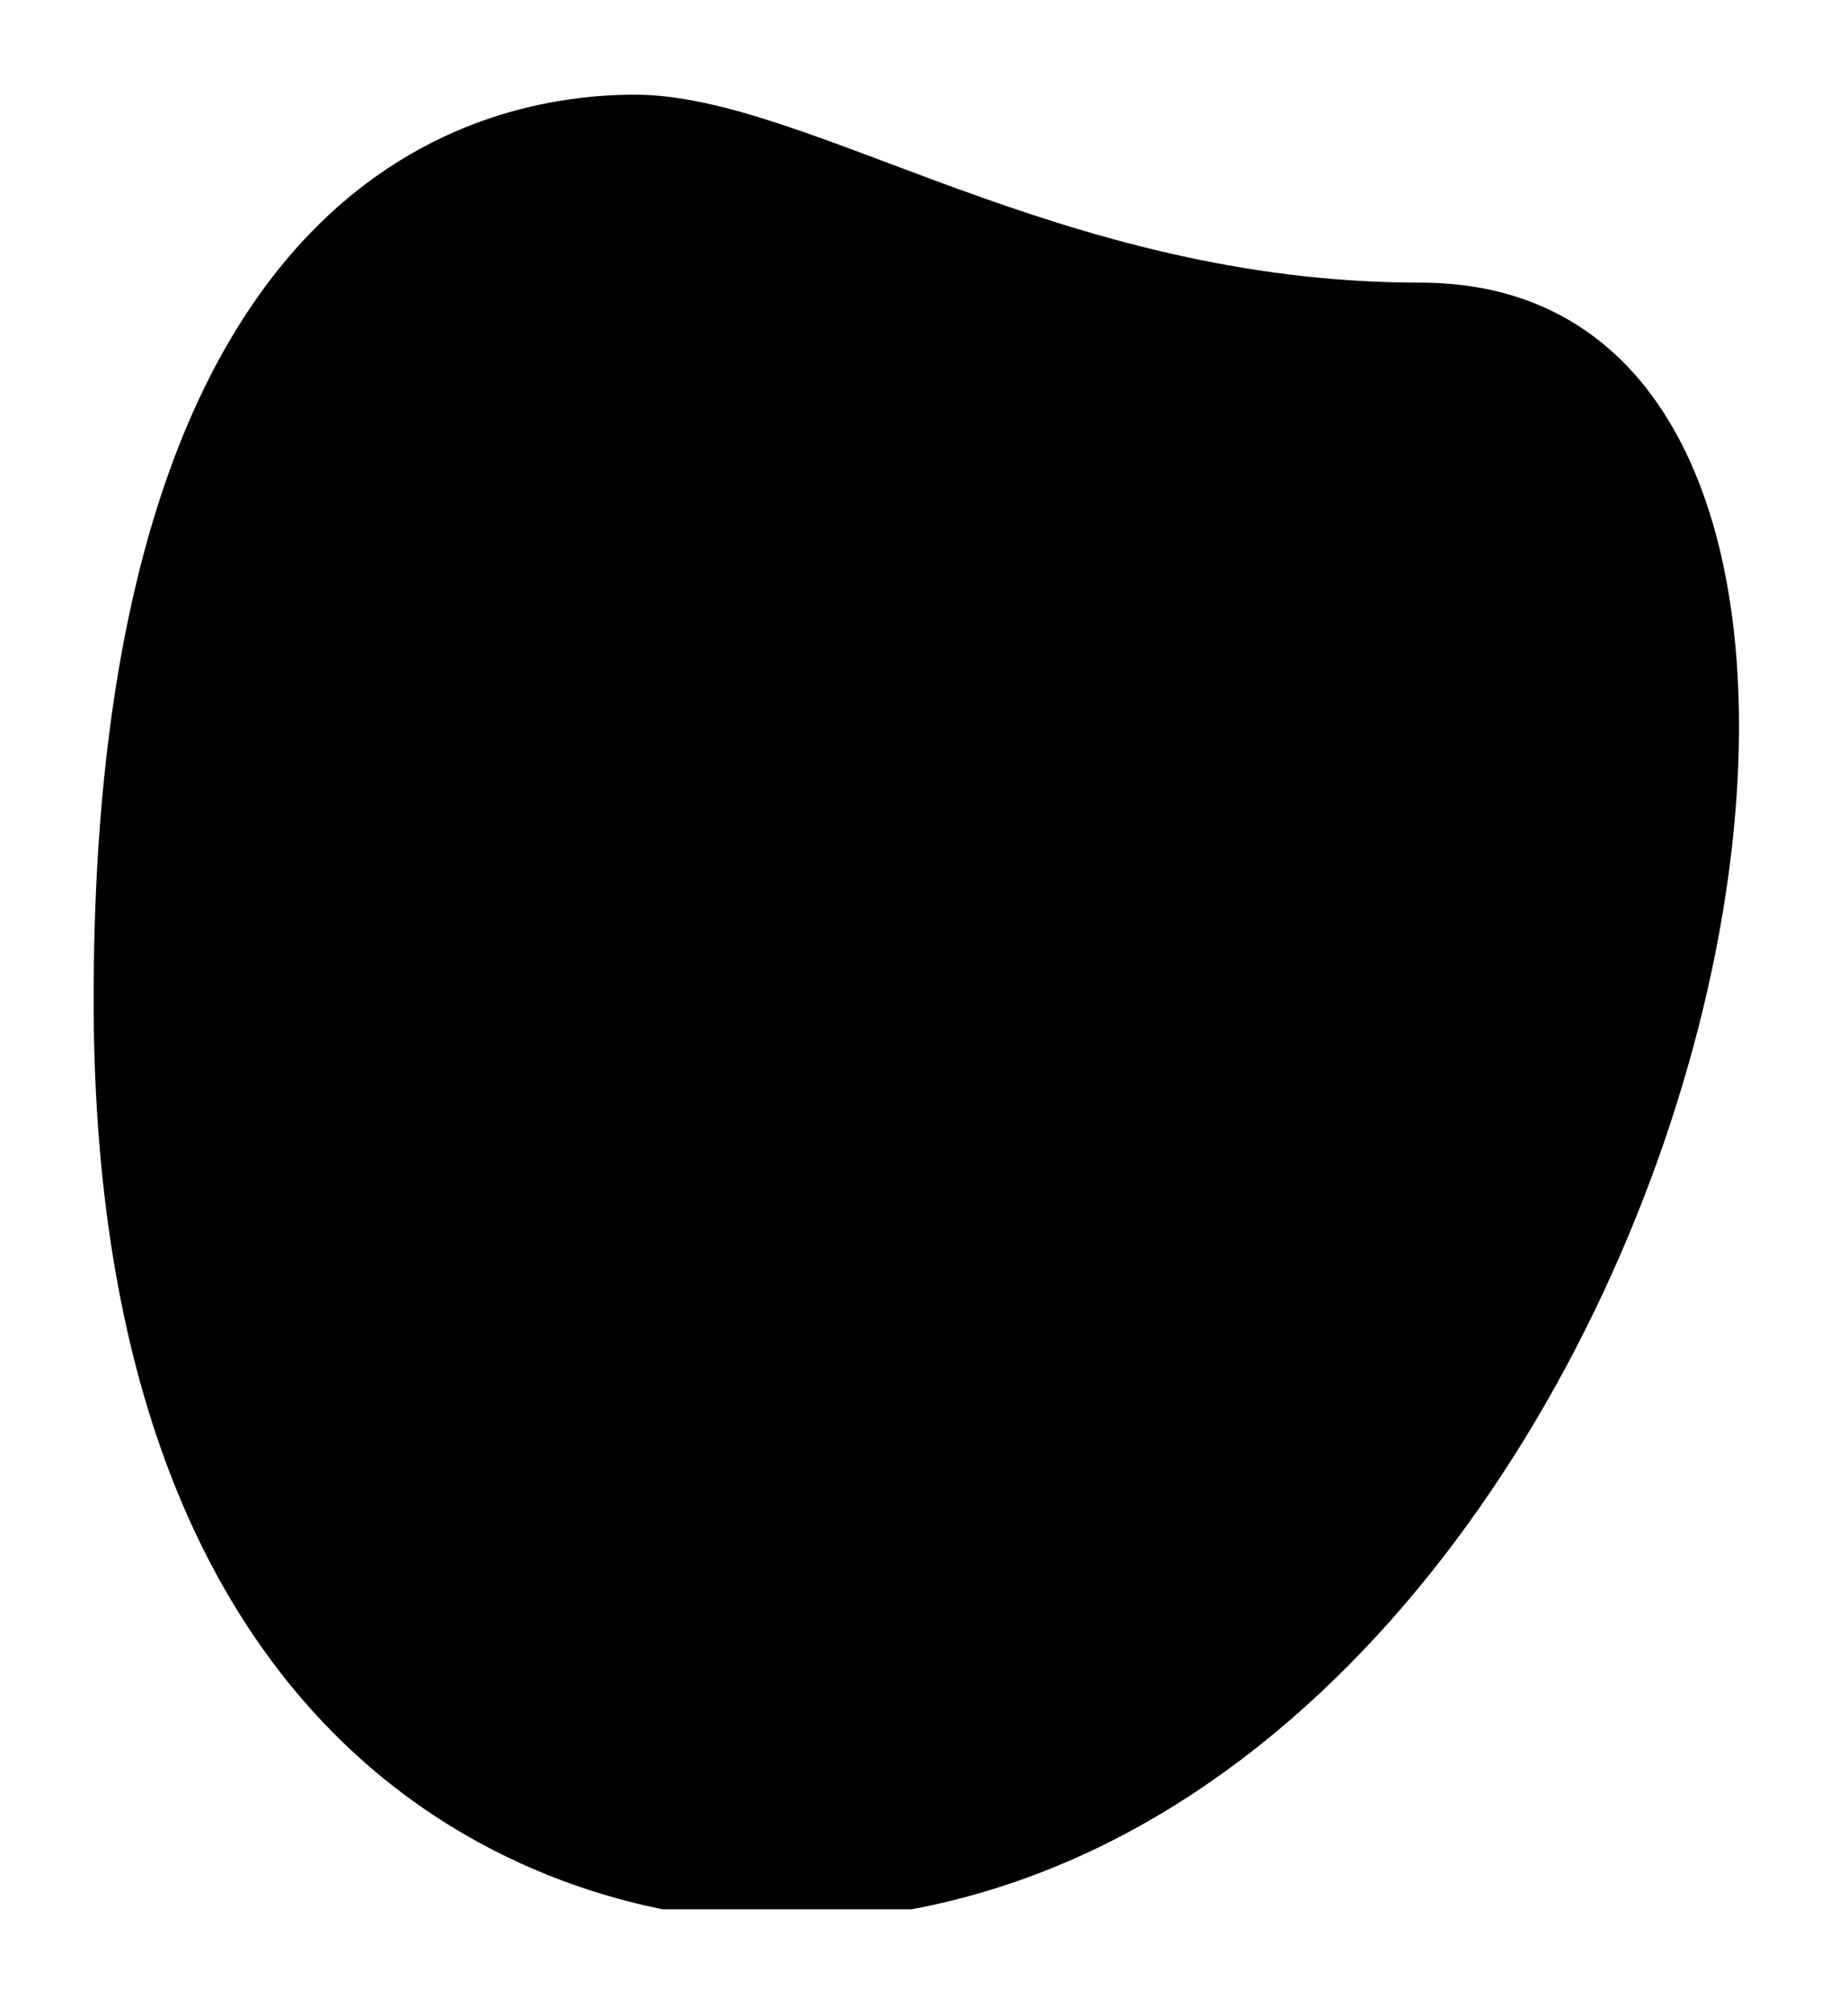 <svg width="55" height="60" viewBox="0 0 55 60" fill="none" xmlns="http://www.w3.org/2000/svg">
<g clip-path="url(#clip0_920_15662)">
<g clip-path="url(#clip1_920_15662)">
<path d="M42.292 8.411C31.51 8.411 24.099 2.818 18.902 2.818C13.704 2.818 2.788 5.808 2.788 29.743C2.788 53.677 17.476 57.182 23.19 57.182C49.96 57.184 61.396 8.411 42.292 8.411Z" fill="#EFEFEF" style="fill:#EFEFEF;fill:color(display-p3 0.937 0.937 0.937);fill-opacity:1;"/>
</g>
<g clip-path="url(#clip2_920_15662)">
<path d="M34.692 33.347H29.027C29.995 30.869 29.811 28.483 29.078 26.079C28.898 25.488 28.348 25.087 27.73 25.087C26.921 25.087 26.278 25.765 26.32 26.572C26.562 31.237 23.1 31.53 20.368 34.652V44.812C21.529 44.881 22.485 45.027 23.389 45.72C23.731 45.983 24.148 46.129 24.58 46.129H34.692V33.347H34.692Z" fill="#FFCEBF" style="fill:#FFCEBF;fill:color(display-p3 1 0.808 0.749);fill-opacity:1;"/>
<path d="M22.594 43.8V35.083C22.594 34.795 22.708 34.518 22.907 34.309C25.583 31.502 28.78 31.06 28.546 26.572C28.528 26.232 28.634 25.897 28.844 25.629C28.704 25.45 28.522 25.308 28.315 25.213C28.108 25.119 27.881 25.077 27.654 25.089C26.876 25.13 26.282 25.816 26.321 26.594C26.551 31.238 23.096 31.535 20.368 34.652V44.812C21.529 44.881 22.485 45.027 23.389 45.72C23.731 45.983 24.148 46.129 24.58 46.129H26.807C26.375 46.129 25.957 45.983 25.615 45.72C24.973 45.228 24.305 45.011 23.555 44.902C23.005 44.822 22.594 44.355 22.594 43.8Z" fill="#FFB09E" style="fill:#FFB09E;fill:color(display-p3 1 0.69 0.62);fill-opacity:1;"/>
<path d="M15.31 32.196H20.371V46.127H15.31V32.196Z" fill="#F25E6C" style="fill:#F25E6C;fill:color(display-p3 0.949 0.369 0.423);fill-opacity:1;"/>
<path d="M17.537 32.198H15.31V46.128L17.537 46.127V32.198Z" fill="#E8465E" style="fill:#E8465E;fill:color(display-p3 0.91 0.275 0.369);fill-opacity:1;"/>
<path d="M27.466 14.161L28.171 15.589C28.208 15.664 28.263 15.73 28.331 15.779C28.399 15.829 28.479 15.861 28.562 15.873L30.137 16.102C30.563 16.164 30.734 16.687 30.425 16.988L29.285 18.099C29.225 18.158 29.18 18.23 29.154 18.311C29.128 18.391 29.122 18.476 29.136 18.559L29.405 20.128C29.478 20.552 29.032 20.876 28.651 20.676L27.242 19.935C27.168 19.896 27.085 19.875 27 19.875C26.916 19.875 26.833 19.896 26.759 19.935L25.35 20.676C24.968 20.876 24.523 20.552 24.596 20.128L24.865 18.559C24.879 18.476 24.873 18.391 24.847 18.311C24.821 18.23 24.776 18.158 24.716 18.099L23.576 16.988C23.267 16.687 23.438 16.164 23.863 16.102L25.439 15.873C25.522 15.861 25.601 15.829 25.67 15.779C25.738 15.73 25.793 15.664 25.83 15.589L26.535 14.161C26.725 13.775 27.276 13.775 27.466 14.161Z" fill="#FED44C" style="fill:#FED44C;fill:color(display-p3 0.996 0.831 0.298);fill-opacity:1;"/>
<path d="M29.136 18.559L29.405 20.128C29.478 20.552 29.032 20.876 28.651 20.675L27.242 19.935C27.168 19.895 27.085 19.875 27 19.875C26.916 19.875 26.833 19.895 26.759 19.935L25.35 20.675C24.968 20.876 24.523 20.552 24.596 20.128L24.865 18.559C24.879 18.476 24.873 18.39 24.847 18.31C24.821 18.23 24.776 18.157 24.716 18.099L23.576 16.988C23.267 16.687 23.438 16.163 23.863 16.101L25.439 15.873C26.416 17.556 27 18.473 29.136 18.559Z" fill="#F2B84C" style="fill:#F2B84C;fill:color(display-p3 0.949 0.722 0.298);fill-opacity:1;"/>
<path d="M19.273 17.129L19.978 18.557C20.015 18.633 20.07 18.698 20.139 18.747C20.207 18.797 20.286 18.829 20.369 18.841L21.945 19.07C22.371 19.132 22.541 19.656 22.232 19.956L21.092 21.067C21.032 21.126 20.987 21.199 20.961 21.279C20.935 21.359 20.929 21.444 20.943 21.527L21.212 23.096C21.285 23.521 20.84 23.844 20.458 23.644L19.049 22.903C18.975 22.864 18.892 22.843 18.808 22.843C18.723 22.843 18.64 22.864 18.566 22.903L17.157 23.644C16.776 23.844 16.33 23.521 16.403 23.096L16.672 21.527C16.686 21.444 16.68 21.359 16.654 21.279C16.628 21.199 16.583 21.126 16.523 21.067L15.383 19.956C15.075 19.655 15.245 19.132 15.671 19.07L17.246 18.841C17.329 18.829 17.409 18.797 17.477 18.747C17.545 18.698 17.6 18.633 17.637 18.557L18.342 17.129C18.532 16.743 19.083 16.743 19.273 17.129Z" fill="#FED44C" style="fill:#FED44C;fill:color(display-p3 0.996 0.831 0.298);fill-opacity:1;"/>
<path d="M20.943 21.527L21.212 23.096C21.285 23.521 20.84 23.845 20.458 23.644L19.049 22.903C18.975 22.864 18.892 22.844 18.808 22.844C18.723 22.844 18.64 22.864 18.566 22.903L17.157 23.644C16.776 23.845 16.33 23.521 16.403 23.096L16.672 21.527C16.686 21.444 16.68 21.359 16.654 21.279C16.628 21.199 16.583 21.126 16.523 21.067L15.383 19.956C15.075 19.656 15.245 19.132 15.671 19.07L17.246 18.841C18.02 20.736 18.932 21.273 20.943 21.527Z" fill="#F2B84C" style="fill:#F2B84C;fill:color(display-p3 0.949 0.722 0.298);fill-opacity:1;"/>
<path d="M12.605 23.809L13.309 25.237C13.347 25.312 13.402 25.378 13.47 25.427C13.538 25.477 13.617 25.509 13.7 25.521L15.276 25.75C15.702 25.812 15.872 26.335 15.564 26.636L14.424 27.747C14.364 27.806 14.318 27.878 14.292 27.959C14.266 28.039 14.26 28.124 14.274 28.207L14.544 29.776C14.616 30.2 14.171 30.524 13.79 30.324L12.381 29.583C12.306 29.544 12.223 29.523 12.139 29.523C12.055 29.523 11.972 29.544 11.897 29.583L10.488 30.324C10.107 30.524 9.662 30.2 9.734 29.776L10.004 28.207C10.018 28.124 10.012 28.039 9.986 27.959C9.96 27.878 9.914 27.806 9.854 27.747L8.714 26.636C8.406 26.335 8.576 25.812 9.002 25.75L10.577 25.521C10.661 25.509 10.74 25.477 10.808 25.427C10.876 25.378 10.931 25.312 10.969 25.237L11.673 23.809C11.864 23.423 12.414 23.423 12.605 23.809Z" fill="#FED44C" style="fill:#FED44C;fill:color(display-p3 0.996 0.831 0.298);fill-opacity:1;"/>
<path d="M14.274 28.207L14.544 29.776C14.616 30.201 14.171 30.524 13.79 30.324L12.381 29.583C12.306 29.544 12.223 29.523 12.139 29.523C12.055 29.523 11.972 29.544 11.897 29.583L10.488 30.324C10.107 30.524 9.662 30.201 9.734 29.776L10.004 28.207C10.018 28.124 10.012 28.039 9.986 27.959C9.96 27.879 9.914 27.806 9.854 27.747L8.714 26.636C8.406 26.335 8.576 25.812 9.002 25.75L10.577 25.521C11.168 27.304 12.281 28.071 14.274 28.207Z" fill="#F2B84C" style="fill:#F2B84C;fill:color(display-p3 0.949 0.722 0.298);fill-opacity:1;"/>
<path d="M42.327 23.809L43.031 25.237C43.069 25.312 43.124 25.378 43.192 25.427C43.26 25.477 43.339 25.509 43.423 25.521L44.998 25.75C45.424 25.812 45.594 26.335 45.286 26.636L44.146 27.747C44.086 27.806 44.04 27.878 44.014 27.959C43.988 28.039 43.982 28.124 43.996 28.207L44.266 29.776C44.338 30.2 43.893 30.524 43.512 30.324L42.103 29.583C42.028 29.544 41.945 29.523 41.861 29.523C41.777 29.523 41.694 29.544 41.619 29.583L40.21 30.324C39.829 30.524 39.384 30.2 39.456 29.776L39.726 28.207C39.74 28.124 39.734 28.039 39.708 27.959C39.682 27.878 39.636 27.806 39.576 27.747L38.436 26.636C38.128 26.335 38.298 25.812 38.724 25.75L40.3 25.521C40.383 25.509 40.462 25.477 40.53 25.427C40.598 25.378 40.653 25.312 40.691 25.237L41.395 23.809C41.586 23.423 42.136 23.423 42.327 23.809Z" fill="#FED44C" style="fill:#FED44C;fill:color(display-p3 0.996 0.831 0.298);fill-opacity:1;"/>
<path d="M43.996 28.207L44.266 29.776C44.338 30.201 43.893 30.524 43.512 30.324L42.103 29.583C42.028 29.544 41.945 29.523 41.861 29.523C41.777 29.523 41.694 29.544 41.619 29.583L40.21 30.324C39.829 30.524 39.384 30.201 39.456 29.776L39.726 28.207C39.74 28.124 39.734 28.039 39.708 27.959C39.682 27.879 39.636 27.806 39.576 27.747L38.436 26.636C38.128 26.335 38.298 25.812 38.724 25.75L40.3 25.521C41.027 27.155 41.985 28.046 43.996 28.207Z" fill="#F2B84C" style="fill:#F2B84C;fill:color(display-p3 0.949 0.722 0.298);fill-opacity:1;"/>
<path d="M35.681 17.129L36.386 18.557C36.423 18.633 36.478 18.698 36.546 18.747C36.614 18.797 36.694 18.829 36.777 18.841L38.352 19.07C38.778 19.132 38.949 19.656 38.64 19.956L37.5 21.067C37.44 21.126 37.395 21.199 37.369 21.279C37.343 21.359 37.337 21.444 37.351 21.527L37.62 23.096C37.693 23.521 37.247 23.844 36.866 23.644L35.457 22.903C35.383 22.864 35.3 22.843 35.215 22.843C35.131 22.843 35.048 22.864 34.974 22.903L33.565 23.644C33.183 23.844 32.738 23.521 32.811 23.096L33.08 21.527C33.094 21.444 33.088 21.359 33.062 21.279C33.036 21.199 32.991 21.126 32.93 21.067L31.791 19.956C31.482 19.655 31.652 19.132 32.078 19.07L33.654 18.841C33.737 18.829 33.816 18.797 33.884 18.747C33.953 18.698 34.008 18.633 34.045 18.557L34.749 17.129C34.94 16.743 35.491 16.743 35.681 17.129Z" fill="#FED44C" style="fill:#FED44C;fill:color(display-p3 0.996 0.831 0.298);fill-opacity:1;"/>
<path d="M37.351 21.527L37.62 23.096C37.693 23.521 37.247 23.845 36.866 23.644L35.457 22.903C35.383 22.864 35.3 22.844 35.215 22.844C35.131 22.844 35.048 22.864 34.974 22.903L33.565 23.644C33.183 23.845 32.738 23.521 32.811 23.096L33.08 21.527C33.094 21.444 33.088 21.359 33.062 21.279C33.036 21.199 32.991 21.126 32.93 21.067L31.791 19.956C31.482 19.656 31.652 19.132 32.078 19.07L33.654 18.841C34.63 20.736 35.215 21.416 37.351 21.527Z" fill="#F2B84C" style="fill:#F2B84C;fill:color(display-p3 0.949 0.722 0.298);fill-opacity:1;"/>
<path d="M33.033 33.347H29.027C29.388 32.423 29.589 31.511 29.661 30.606" stroke="black" style="stroke:black;stroke-opacity:1;" stroke-width="1.113" stroke-miterlimit="10" stroke-linecap="round" stroke-linejoin="round"/>
<path d="M27.767 46.129H24.581C24.149 46.129 23.731 45.983 23.389 45.72C22.485 45.027 21.529 44.881 20.368 44.812V34.652C23.1 31.53 26.562 31.237 26.32 26.572C26.278 25.765 26.921 25.087 27.73 25.087C28.348 25.087 28.898 25.488 29.078 26.08C29.292 26.781 29.459 27.48 29.564 28.18M33.776 46.129H30.194" stroke="black" style="stroke:black;stroke-opacity:1;" stroke-width="1.113" stroke-miterlimit="10" stroke-linecap="round" stroke-linejoin="round"/>
<path d="M36.351 36.542H33.033C32.151 36.542 31.436 35.827 31.436 34.944C31.436 34.062 32.151 33.347 33.033 33.347H36.351C37.233 33.347 37.949 34.062 37.949 34.944C37.949 35.827 37.234 36.542 36.351 36.542Z" fill="#FFCEBF" style="fill:#FFCEBF;fill:color(display-p3 1 0.808 0.749);fill-opacity:1;"/>
<path d="M33.662 34.944C33.662 34.062 34.378 33.347 35.26 33.347H33.033C32.151 33.347 31.436 34.062 31.436 34.944C31.436 35.827 32.151 36.542 33.033 36.542H35.26C34.378 36.542 33.662 35.827 33.662 34.944Z" fill="#FFB09E" style="fill:#FFB09E;fill:color(display-p3 1 0.69 0.62);fill-opacity:1;"/>
<path d="M36.351 42.933H33.033C32.151 42.933 31.436 42.218 31.436 41.336C31.436 40.453 32.151 39.738 33.033 39.738H36.351C37.233 39.738 37.949 40.453 37.949 41.336C37.949 42.218 37.234 42.933 36.351 42.933Z" fill="#FFCEBF" style="fill:#FFCEBF;fill:color(display-p3 1 0.808 0.749);fill-opacity:1;"/>
<path d="M33.662 41.336C33.662 40.453 34.378 39.738 35.26 39.738H33.033C32.151 39.738 31.436 40.453 31.436 41.336C31.436 42.218 32.151 42.933 33.033 42.933H35.26C34.378 42.933 33.662 42.218 33.662 41.336Z" fill="#FFB09E" style="fill:#FFB09E;fill:color(display-p3 1 0.69 0.62);fill-opacity:1;"/>
<path d="M35.609 46.129H33.776C32.893 46.129 32.178 45.413 32.178 44.531C32.178 43.648 32.893 42.933 33.776 42.933H35.609C36.491 42.933 37.207 43.648 37.207 44.531C37.207 45.413 36.491 46.129 35.609 46.129Z" fill="#FFCEBF" style="fill:#FFCEBF;fill:color(display-p3 1 0.808 0.749);fill-opacity:1;"/>
<path d="M34.404 44.531C34.404 43.715 35.016 43.042 35.806 42.945C35.74 42.937 35.675 42.933 35.609 42.933H33.776C32.893 42.933 32.178 43.648 32.178 44.531C32.178 45.413 32.893 46.129 33.776 46.129H35.609C35.676 46.129 35.741 46.124 35.806 46.117C35.016 46.02 34.404 45.347 34.404 44.531Z" fill="#FFB09E" style="fill:#FFB09E;fill:color(display-p3 1 0.69 0.62);fill-opacity:1;"/>
<path d="M37.093 39.738H33.776C32.893 39.738 32.178 39.023 32.178 38.14C32.178 37.258 32.893 36.542 33.776 36.542H37.093C37.976 36.542 38.691 37.258 38.691 38.14C38.691 39.023 37.976 39.738 37.093 39.738Z" fill="#FFCEBF" style="fill:#FFCEBF;fill:color(display-p3 1 0.808 0.749);fill-opacity:1;"/>
<path d="M34.404 38.14C34.404 37.258 35.12 36.542 36.002 36.542H33.776C32.893 36.542 32.178 37.258 32.178 38.14C32.178 39.023 32.893 39.738 33.776 39.738H36.002C35.12 39.738 34.404 39.023 34.404 38.14Z" fill="#FFB09E" style="fill:#FFB09E;fill:color(display-p3 1 0.69 0.62);fill-opacity:1;"/>
<path d="M17.537 35.5V36.919M15.31 40.155V46.129L20.372 46.126V32.196L15.31 32.198V37.729M29.027 33.347V34.706C29.027 36.559 27.525 38.06 25.672 38.06M36.351 36.542H33.033C32.151 36.542 31.436 35.827 31.436 34.945C31.436 34.062 32.151 33.347 33.033 33.347H36.351C37.233 33.347 37.949 34.062 37.949 34.945C37.949 35.827 37.233 36.542 36.351 36.542ZM36.351 42.933H33.033C32.151 42.933 31.436 42.218 31.436 41.336C31.436 40.453 32.151 39.738 33.033 39.738H36.351C37.233 39.738 37.949 40.453 37.949 41.336C37.949 42.218 37.233 42.933 36.351 42.933ZM35.609 46.129H33.776C32.893 46.129 32.178 45.413 32.178 44.531C32.178 43.649 32.893 42.933 33.776 42.933H35.609C36.491 42.933 37.207 43.649 37.207 44.531C37.207 45.413 36.491 46.129 35.609 46.129ZM37.093 39.738H33.776C32.893 39.738 32.178 39.023 32.178 38.14C32.178 37.258 32.893 36.542 33.776 36.542H37.093C37.976 36.542 38.691 37.258 38.691 38.14C38.691 39.023 37.976 39.738 37.093 39.738ZM27.466 14.161L28.171 15.589C28.208 15.664 28.263 15.73 28.331 15.779C28.4 15.829 28.479 15.861 28.562 15.873L30.137 16.102C30.564 16.164 30.734 16.687 30.425 16.988L29.285 18.099C29.225 18.158 29.18 18.23 29.154 18.311C29.128 18.391 29.122 18.476 29.136 18.559L29.405 20.128C29.478 20.552 29.032 20.876 28.651 20.676L27.242 19.935C27.168 19.896 27.085 19.875 27.001 19.875C26.916 19.875 26.833 19.896 26.759 19.935L25.35 20.676C24.969 20.876 24.523 20.552 24.596 20.128L24.865 18.559C24.879 18.476 24.873 18.391 24.847 18.311C24.821 18.23 24.776 18.158 24.716 18.099L23.576 16.988C23.267 16.687 23.438 16.164 23.864 16.102L25.439 15.873C25.522 15.861 25.602 15.829 25.67 15.779C25.738 15.73 25.793 15.664 25.83 15.589L26.535 14.161C26.725 13.775 27.276 13.775 27.466 14.161ZM19.273 17.13L19.978 18.557C20.015 18.633 20.07 18.698 20.139 18.748C20.207 18.797 20.286 18.829 20.369 18.841L21.945 19.07C22.371 19.132 22.541 19.656 22.232 19.956L21.092 21.068C21.032 21.127 20.987 21.199 20.961 21.279C20.935 21.359 20.929 21.445 20.943 21.528L21.212 23.097C21.285 23.521 20.84 23.845 20.458 23.644L19.049 22.904C18.975 22.864 18.892 22.844 18.808 22.844C18.723 22.844 18.64 22.864 18.566 22.904L17.157 23.644C16.776 23.845 16.33 23.521 16.403 23.097L16.672 21.528C16.686 21.445 16.68 21.359 16.654 21.279C16.628 21.199 16.583 21.127 16.523 21.068L15.383 19.956C15.075 19.656 15.245 19.132 15.671 19.07L17.246 18.841C17.329 18.829 17.409 18.797 17.477 18.748C17.545 18.698 17.6 18.633 17.637 18.557L18.342 17.13C18.532 16.744 19.083 16.744 19.273 17.13ZM12.605 23.809L13.309 25.237C13.347 25.312 13.402 25.378 13.47 25.427C13.538 25.477 13.617 25.509 13.7 25.521L15.276 25.75C15.702 25.812 15.872 26.335 15.564 26.636L14.424 27.747C14.364 27.806 14.318 27.878 14.292 27.959C14.266 28.039 14.26 28.124 14.274 28.207L14.544 29.776C14.616 30.201 14.171 30.524 13.79 30.324L12.381 29.583C12.306 29.544 12.223 29.523 12.139 29.523C12.055 29.523 11.972 29.544 11.897 29.583L10.488 30.324C10.107 30.524 9.662 30.201 9.734 29.776L10.004 28.207C10.018 28.124 10.012 28.039 9.986 27.959C9.96 27.878 9.914 27.806 9.854 27.747L8.714 26.636C8.406 26.335 8.576 25.812 9.002 25.75L10.577 25.521C10.661 25.509 10.74 25.477 10.808 25.427C10.876 25.378 10.931 25.312 10.969 25.237L11.673 23.809C11.864 23.423 12.414 23.423 12.605 23.809ZM42.327 23.809L43.032 25.237C43.069 25.312 43.124 25.378 43.192 25.427C43.26 25.477 43.339 25.509 43.423 25.521L44.998 25.75C45.424 25.812 45.594 26.335 45.286 26.636L44.146 27.747C44.086 27.806 44.041 27.878 44.014 27.959C43.989 28.039 43.982 28.124 43.997 28.207L44.266 29.776C44.339 30.201 43.893 30.524 43.512 30.324L42.103 29.583C42.028 29.544 41.945 29.523 41.861 29.523C41.777 29.523 41.694 29.544 41.619 29.583L40.21 30.324C39.829 30.524 39.384 30.201 39.456 29.776L39.726 28.207C39.74 28.124 39.734 28.039 39.708 27.959C39.682 27.878 39.637 27.806 39.576 27.747L38.436 26.636C38.128 26.335 38.298 25.812 38.724 25.75L40.3 25.521C40.383 25.509 40.462 25.477 40.53 25.427C40.598 25.378 40.653 25.312 40.691 25.237L41.395 23.809C41.586 23.423 42.136 23.423 42.327 23.809ZM35.681 17.13L36.386 18.557C36.423 18.633 36.478 18.698 36.546 18.748C36.614 18.797 36.694 18.829 36.777 18.841L38.352 19.07C38.778 19.132 38.949 19.656 38.64 19.956L37.5 21.068C37.44 21.127 37.395 21.199 37.369 21.279C37.343 21.359 37.337 21.445 37.351 21.528L37.62 23.097C37.693 23.521 37.247 23.845 36.866 23.644L35.457 22.904C35.383 22.864 35.3 22.844 35.215 22.844C35.131 22.844 35.048 22.864 34.974 22.904L33.565 23.644C33.184 23.845 32.738 23.521 32.811 23.097L33.08 21.528C33.094 21.445 33.088 21.359 33.062 21.279C33.036 21.199 32.991 21.127 32.931 21.068L31.791 19.956C31.482 19.656 31.652 19.132 32.078 19.07L33.654 18.841C33.737 18.829 33.816 18.797 33.885 18.748C33.953 18.698 34.008 18.633 34.045 18.557L34.75 17.13C34.94 16.744 35.491 16.744 35.681 17.13Z" stroke="black" style="stroke:black;stroke-opacity:1;" stroke-width="1.113" stroke-miterlimit="10" stroke-linecap="round" stroke-linejoin="round"/>
</g>
</g>
<defs>
<clipPath id="clip0_920_15662">
<rect width="54.077" height="60" fill="white" style="fill:white;fill-opacity:1;" transform="translate(0.25)"/>
</clipPath>
<clipPath id="clip1_920_15662">
<rect width="54" height="54" fill="white" style="fill:white;fill-opacity:1;" transform="translate(0.25 2.818)"/>
</clipPath>
<clipPath id="clip2_920_15662">
<rect width="38" height="38" fill="white" style="fill:white;fill-opacity:1;" transform="translate(8 11)"/>
</clipPath>
</defs>
</svg>

